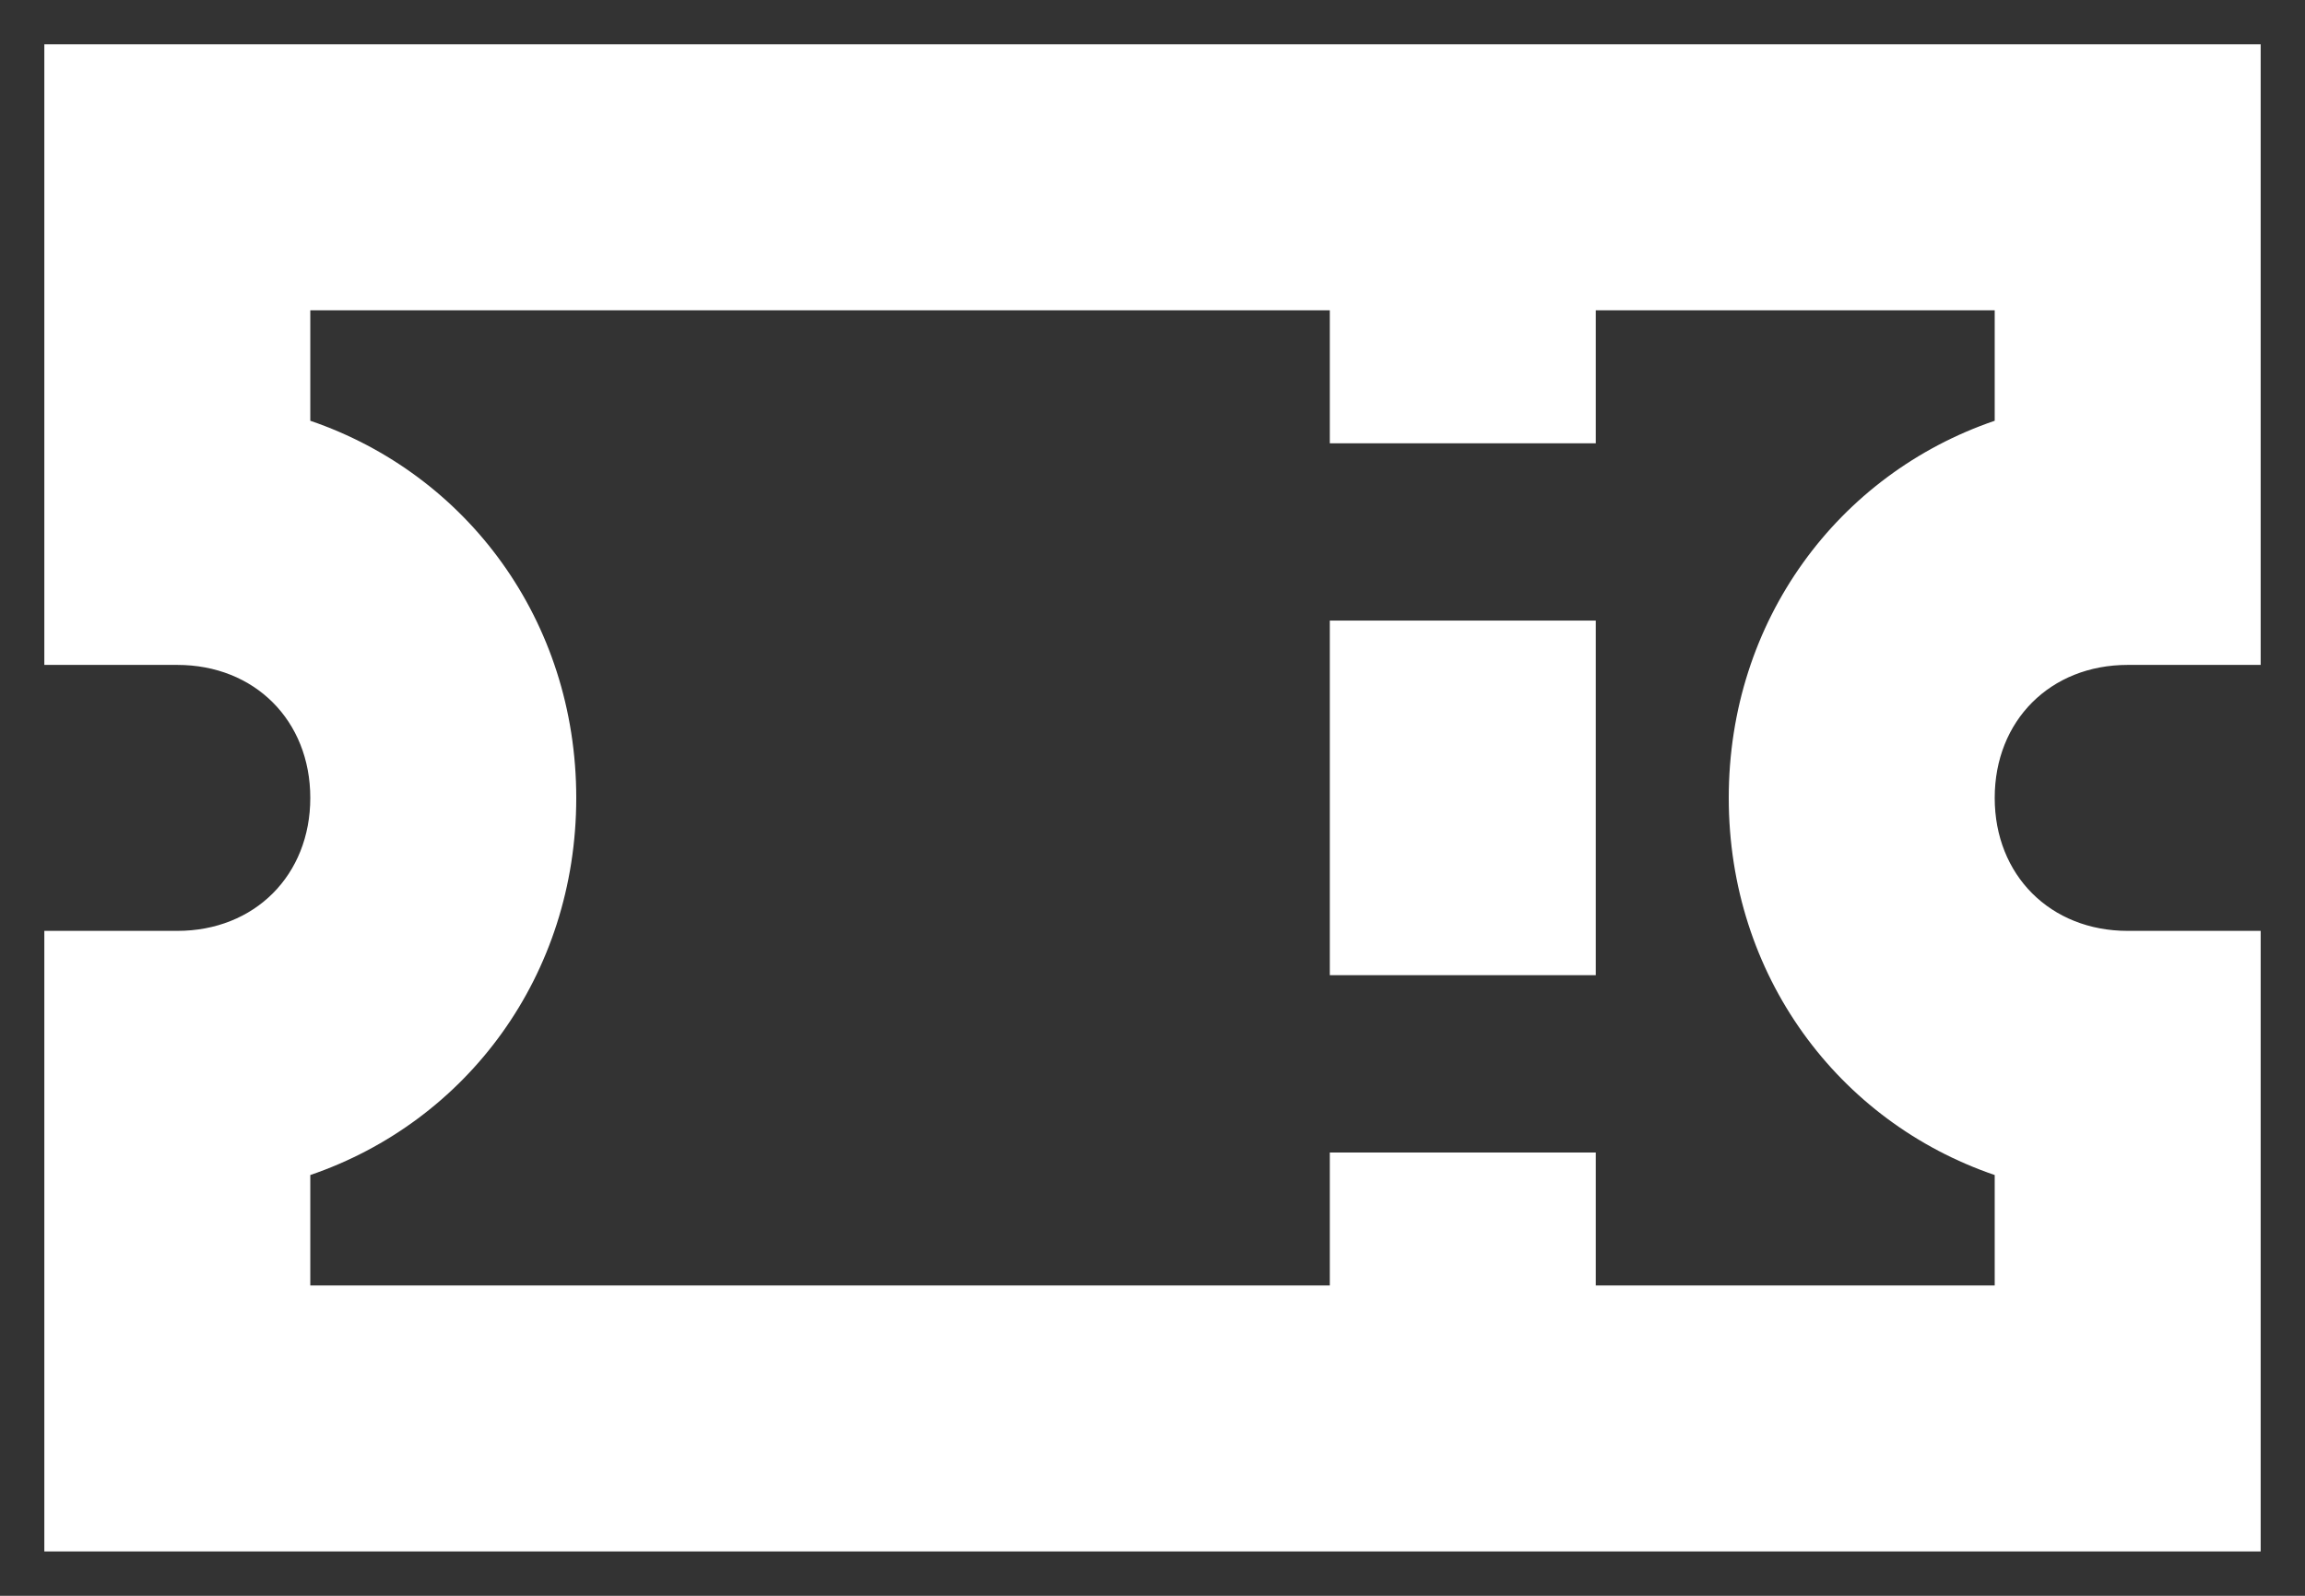 <svg width="26" height="18" viewBox="0 0 26 18" fill="none" xmlns="http://www.w3.org/2000/svg">
<rect x="0" y="0" width="26" height="18" fill="#333333" stroke="none"/>
<path fill-rule="evenodd" clip-rule="evenodd" d="M2 0.5H0.5V2V6V7.5H2C2.872 7.5 3.5 8.128 3.5 9C3.5 9.872 2.872 10.5 2 10.5H0.5V12V16V17.5H2H24H25.5V16V12V10.5H24C23.128 10.5 22.5 9.872 22.5 9C22.5 8.128 23.128 7.5 24 7.5H25.5V6V2V0.5H24H2ZM3.5 4.746V3.5H15V5H18V3.5H22.5V4.746C20.733 5.349 19.5 7 19.5 9C19.5 11 20.733 12.651 22.5 13.254V14.5H18V13H15V14.5H3.5V13.254C5.267 12.651 6.5 11 6.5 9C6.5 7 5.267 5.349 3.5 4.746ZM18 7H15V11H18V7Z" fill="white"/>
</svg>
